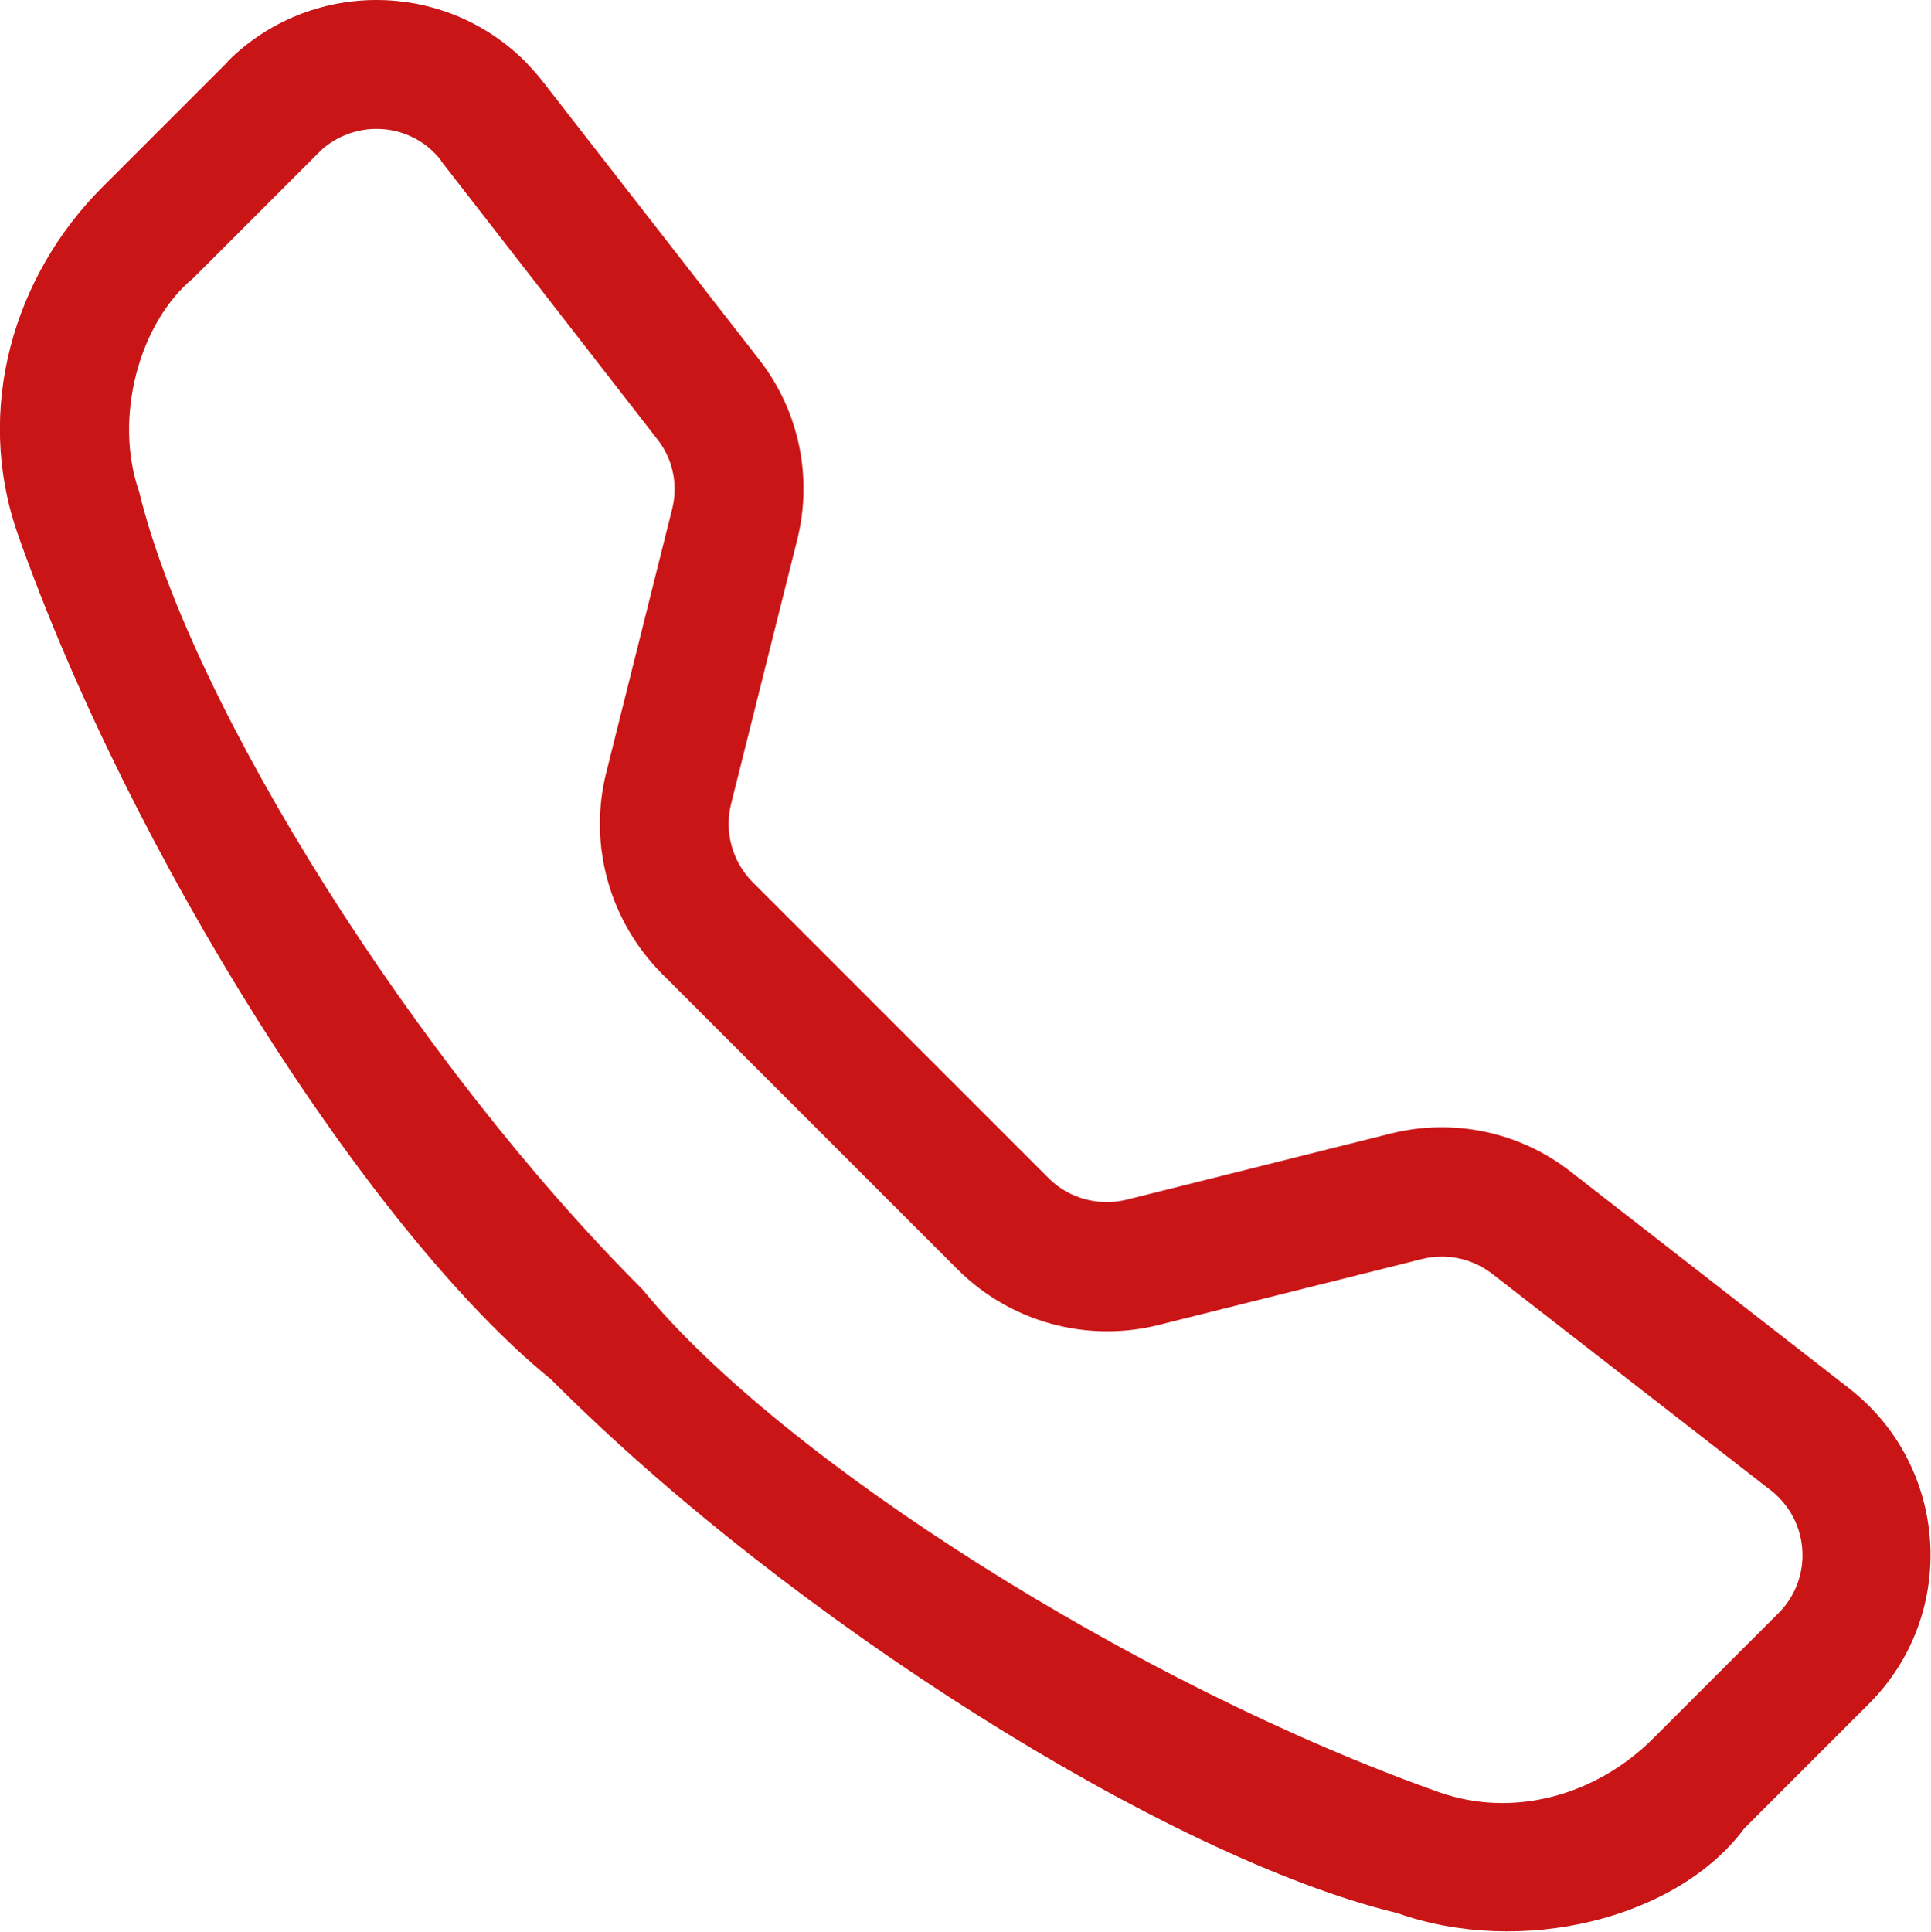 <?xml version="1.0" encoding="UTF-8"?><svg id="Layer_1" xmlns="http://www.w3.org/2000/svg" viewBox="0 0 47.89 47.9"><defs><style>.cls-1{fill:#ca1517;}</style></defs><path class="cls-1" d="M5.64,1.53c2.04-2.04,5.35-2.04,7.39,0,.15.16.3.32.43.49l5.37,6.9c.99,1.27,1.33,2.92.94,4.47l-1.64,6.55c-.17.69.03,1.42.53,1.93l7.35,7.35c.5.5,1.24.7,1.93.53l6.55-1.64c1.56-.39,3.21-.04,4.47.95l6.9,5.37c2.48,1.93,2.71,5.6.49,7.82l-3.09,3.09c-1.67,2.25-5.53,3.19-8.61,2.1-5.68-1.37-15.07-7.3-20.98-13.23C9.14,30.53,3.22,21.14.44,13.24c-1.08-3.08-.11-6.4,2.11-8.61l3.09-3.09ZM10.94,3.98c-.69-.89-1.96-1.04-2.85-.36-.07.05-.13.11-.19.17l-3.1,3.1c-1.37,1.13-1.98,3.5-1.35,5.3,1.3,5.35,6.89,14.2,12.48,19.78,3.48,4.26,12.34,9.85,19.78,12.48,1.8.63,3.85.1,5.3-1.35l3.1-3.1c.79-.79.79-2.08,0-2.87-.06-.06-.12-.12-.19-.17l-6.91-5.37c-.49-.38-1.13-.52-1.74-.37l-6.55,1.64c-1.78.44-3.66-.08-4.96-1.37l-7.35-7.35c-1.29-1.3-1.82-3.18-1.38-4.96l1.64-6.56c.15-.6.02-1.24-.37-1.73l-5.37-6.91Z"/></svg>